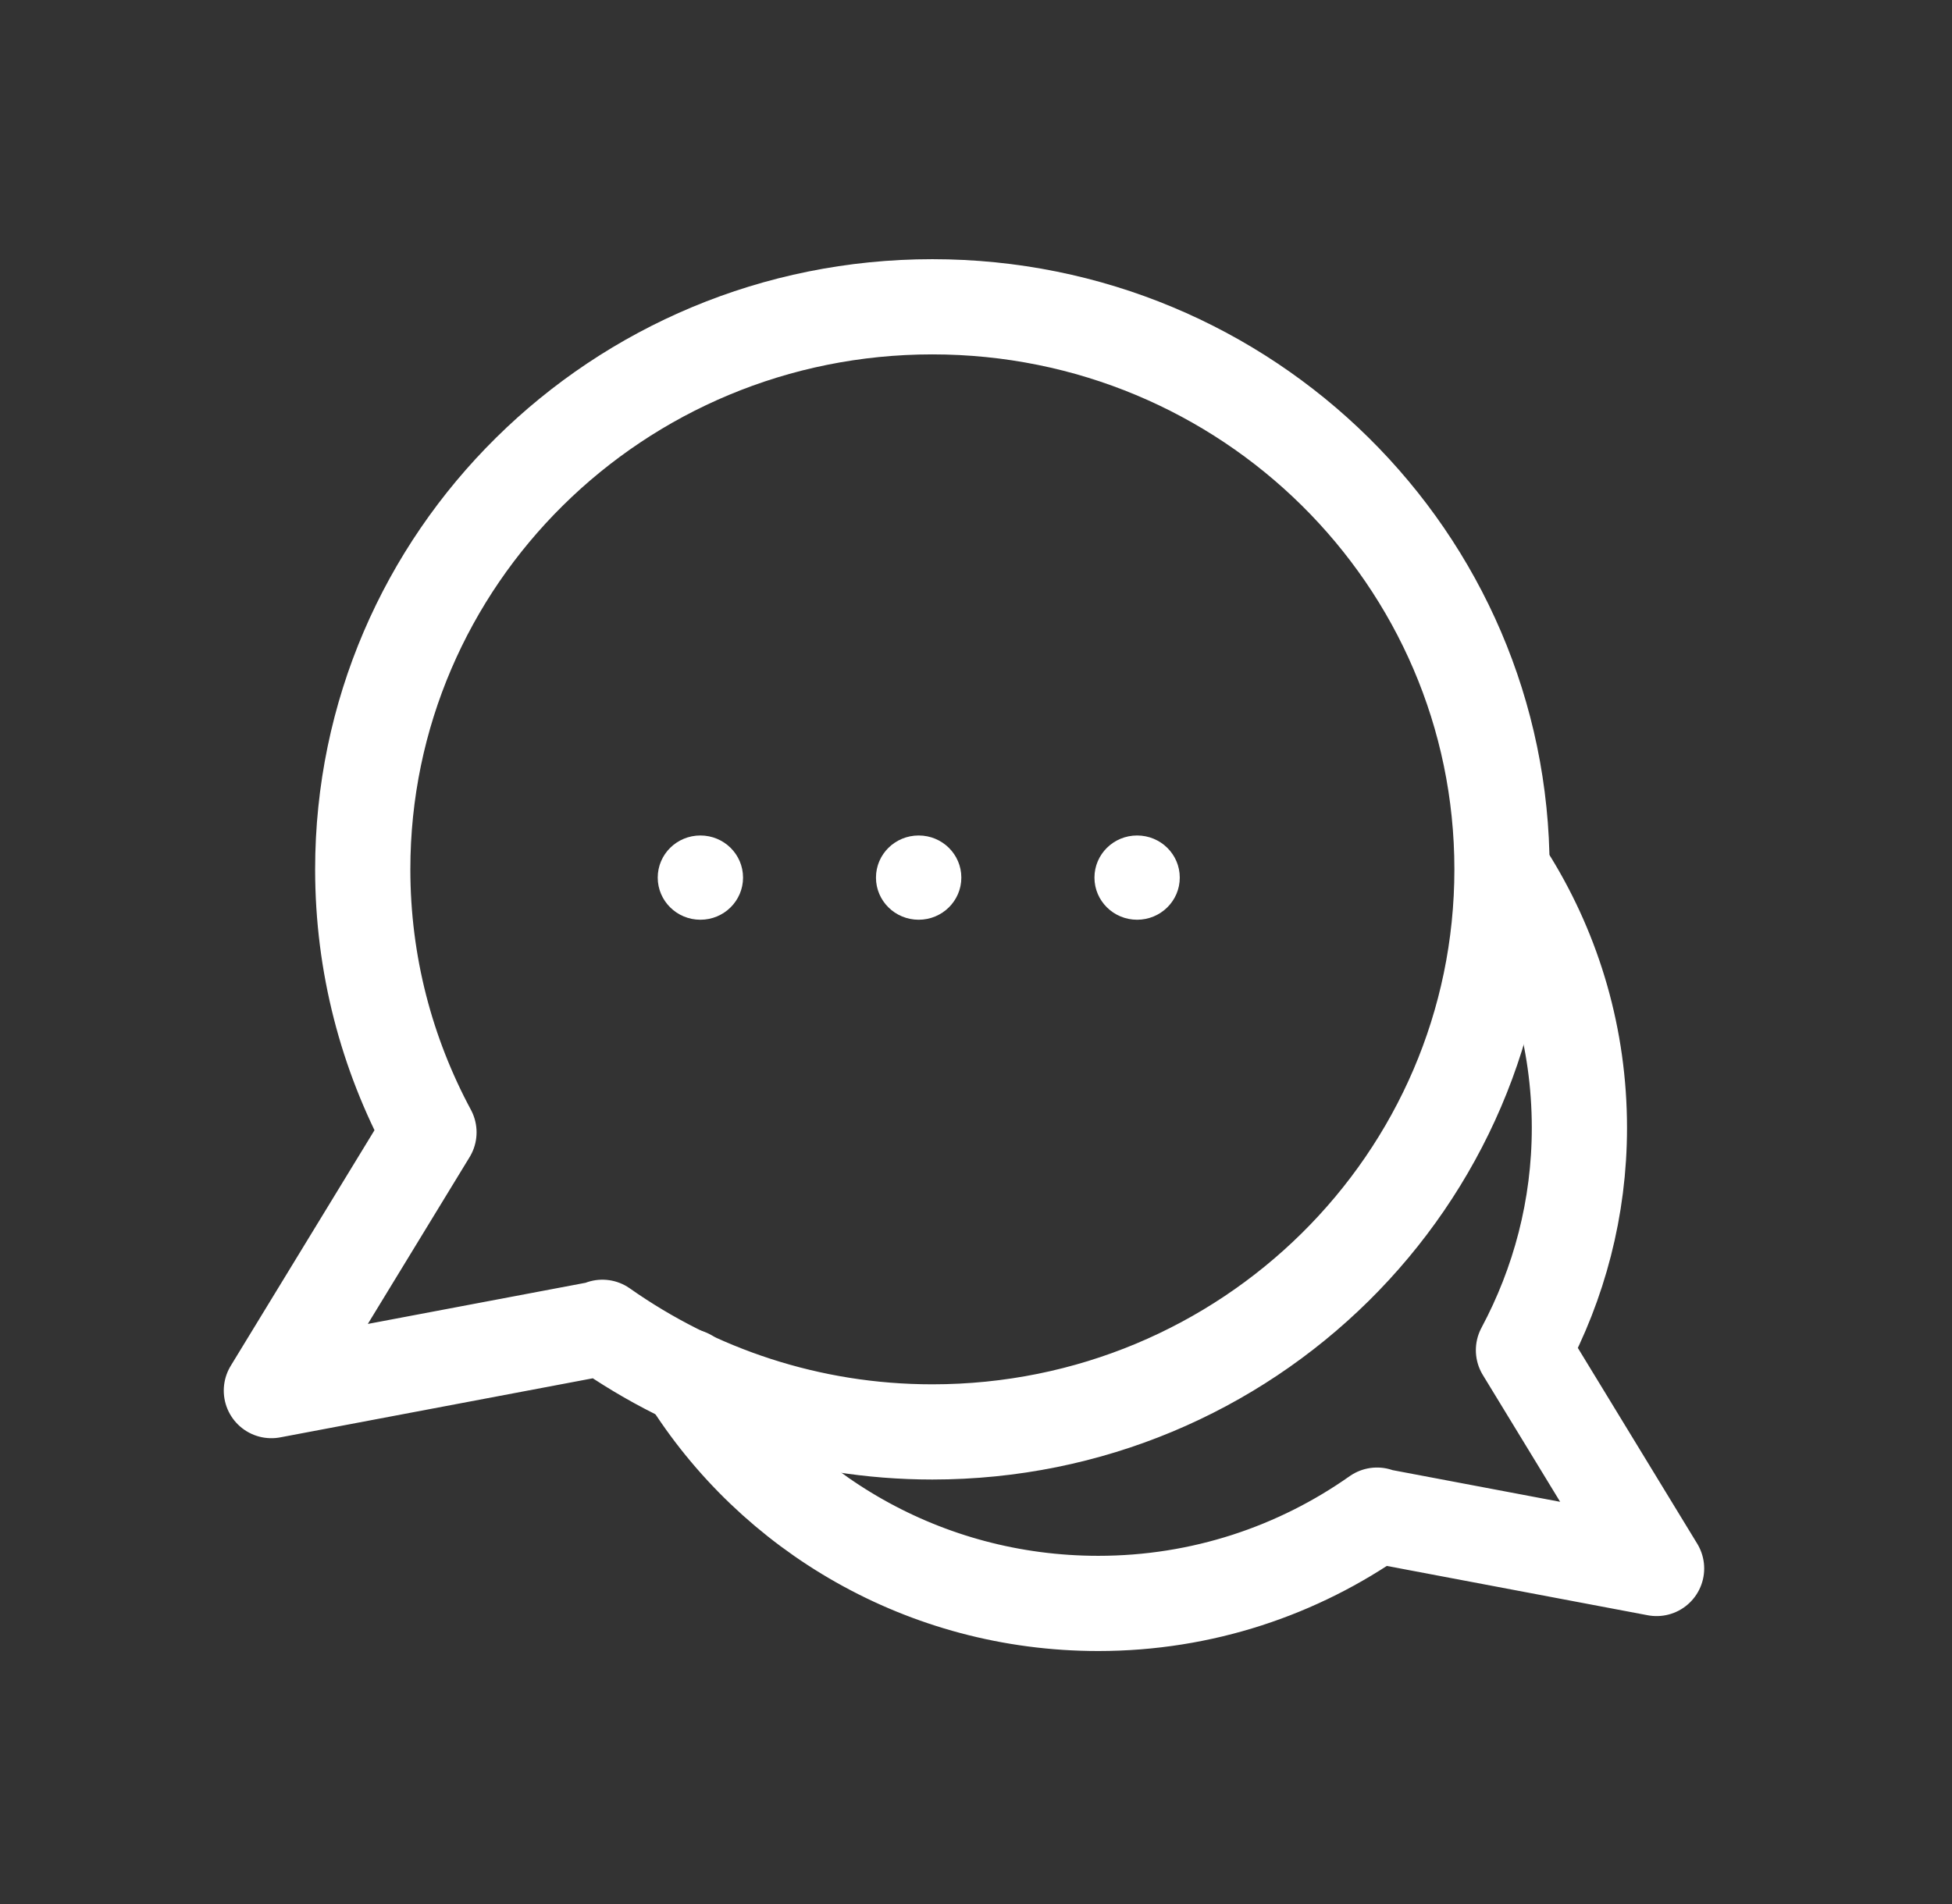 <svg width="41" height="40" viewBox="0 0 41 40" fill="none" xmlns="http://www.w3.org/2000/svg">
<rect x="0" y="0" width="41" height="40" fill="#333333" stroke="none"/>
<path d="M15.607 18.437C15.607 18.926 15.206 19.322 14.711 19.322C14.216 19.322 13.815 18.926 13.815 18.437C13.815 17.947 14.216 17.552 14.711 17.552C15.206 17.552 15.607 17.947 15.607 18.437Z" fill="white"/>
<path d="M20.192 18.437C20.192 18.926 19.791 19.322 19.296 19.322C18.8 19.322 18.399 18.926 18.399 18.437C18.399 17.947 18.8 17.552 19.296 17.552C19.791 17.552 20.192 17.947 20.192 18.437Z" fill="white"/>
<path d="M24.78 18.437C24.78 18.926 24.379 19.322 23.884 19.322C23.389 19.322 22.988 18.926 22.988 18.437C22.988 17.947 23.389 17.552 23.884 17.552C24.379 17.552 24.78 17.947 24.78 18.437Z" fill="white"/>
<path d="M19.583 6.445C12.973 6.445 7.619 11.738 7.619 18.263C7.619 20.261 8.123 22.137 9.01 23.788L5.7 29.214L12.662 27.898L12.653 27.884C14.612 29.263 16.999 30.082 19.583 30.082C26.194 30.082 31.548 24.789 31.548 18.263C31.548 11.738 26.194 6.445 19.583 6.445Z" stroke="white" stroke-width="2" stroke-linecap="round" stroke-linejoin="round"/>
<path d="M31.724 18.535C32.647 20.043 33.174 21.808 33.174 23.694C33.174 25.38 32.746 26.968 31.999 28.365L34.795 32.951L28.914 31.839L28.923 31.83C27.27 32.995 25.253 33.685 23.069 33.685C19.421 33.685 16.224 31.776 14.445 28.916" stroke="white" stroke-width="2" stroke-linecap="round" stroke-linejoin="round"/>
</svg>
